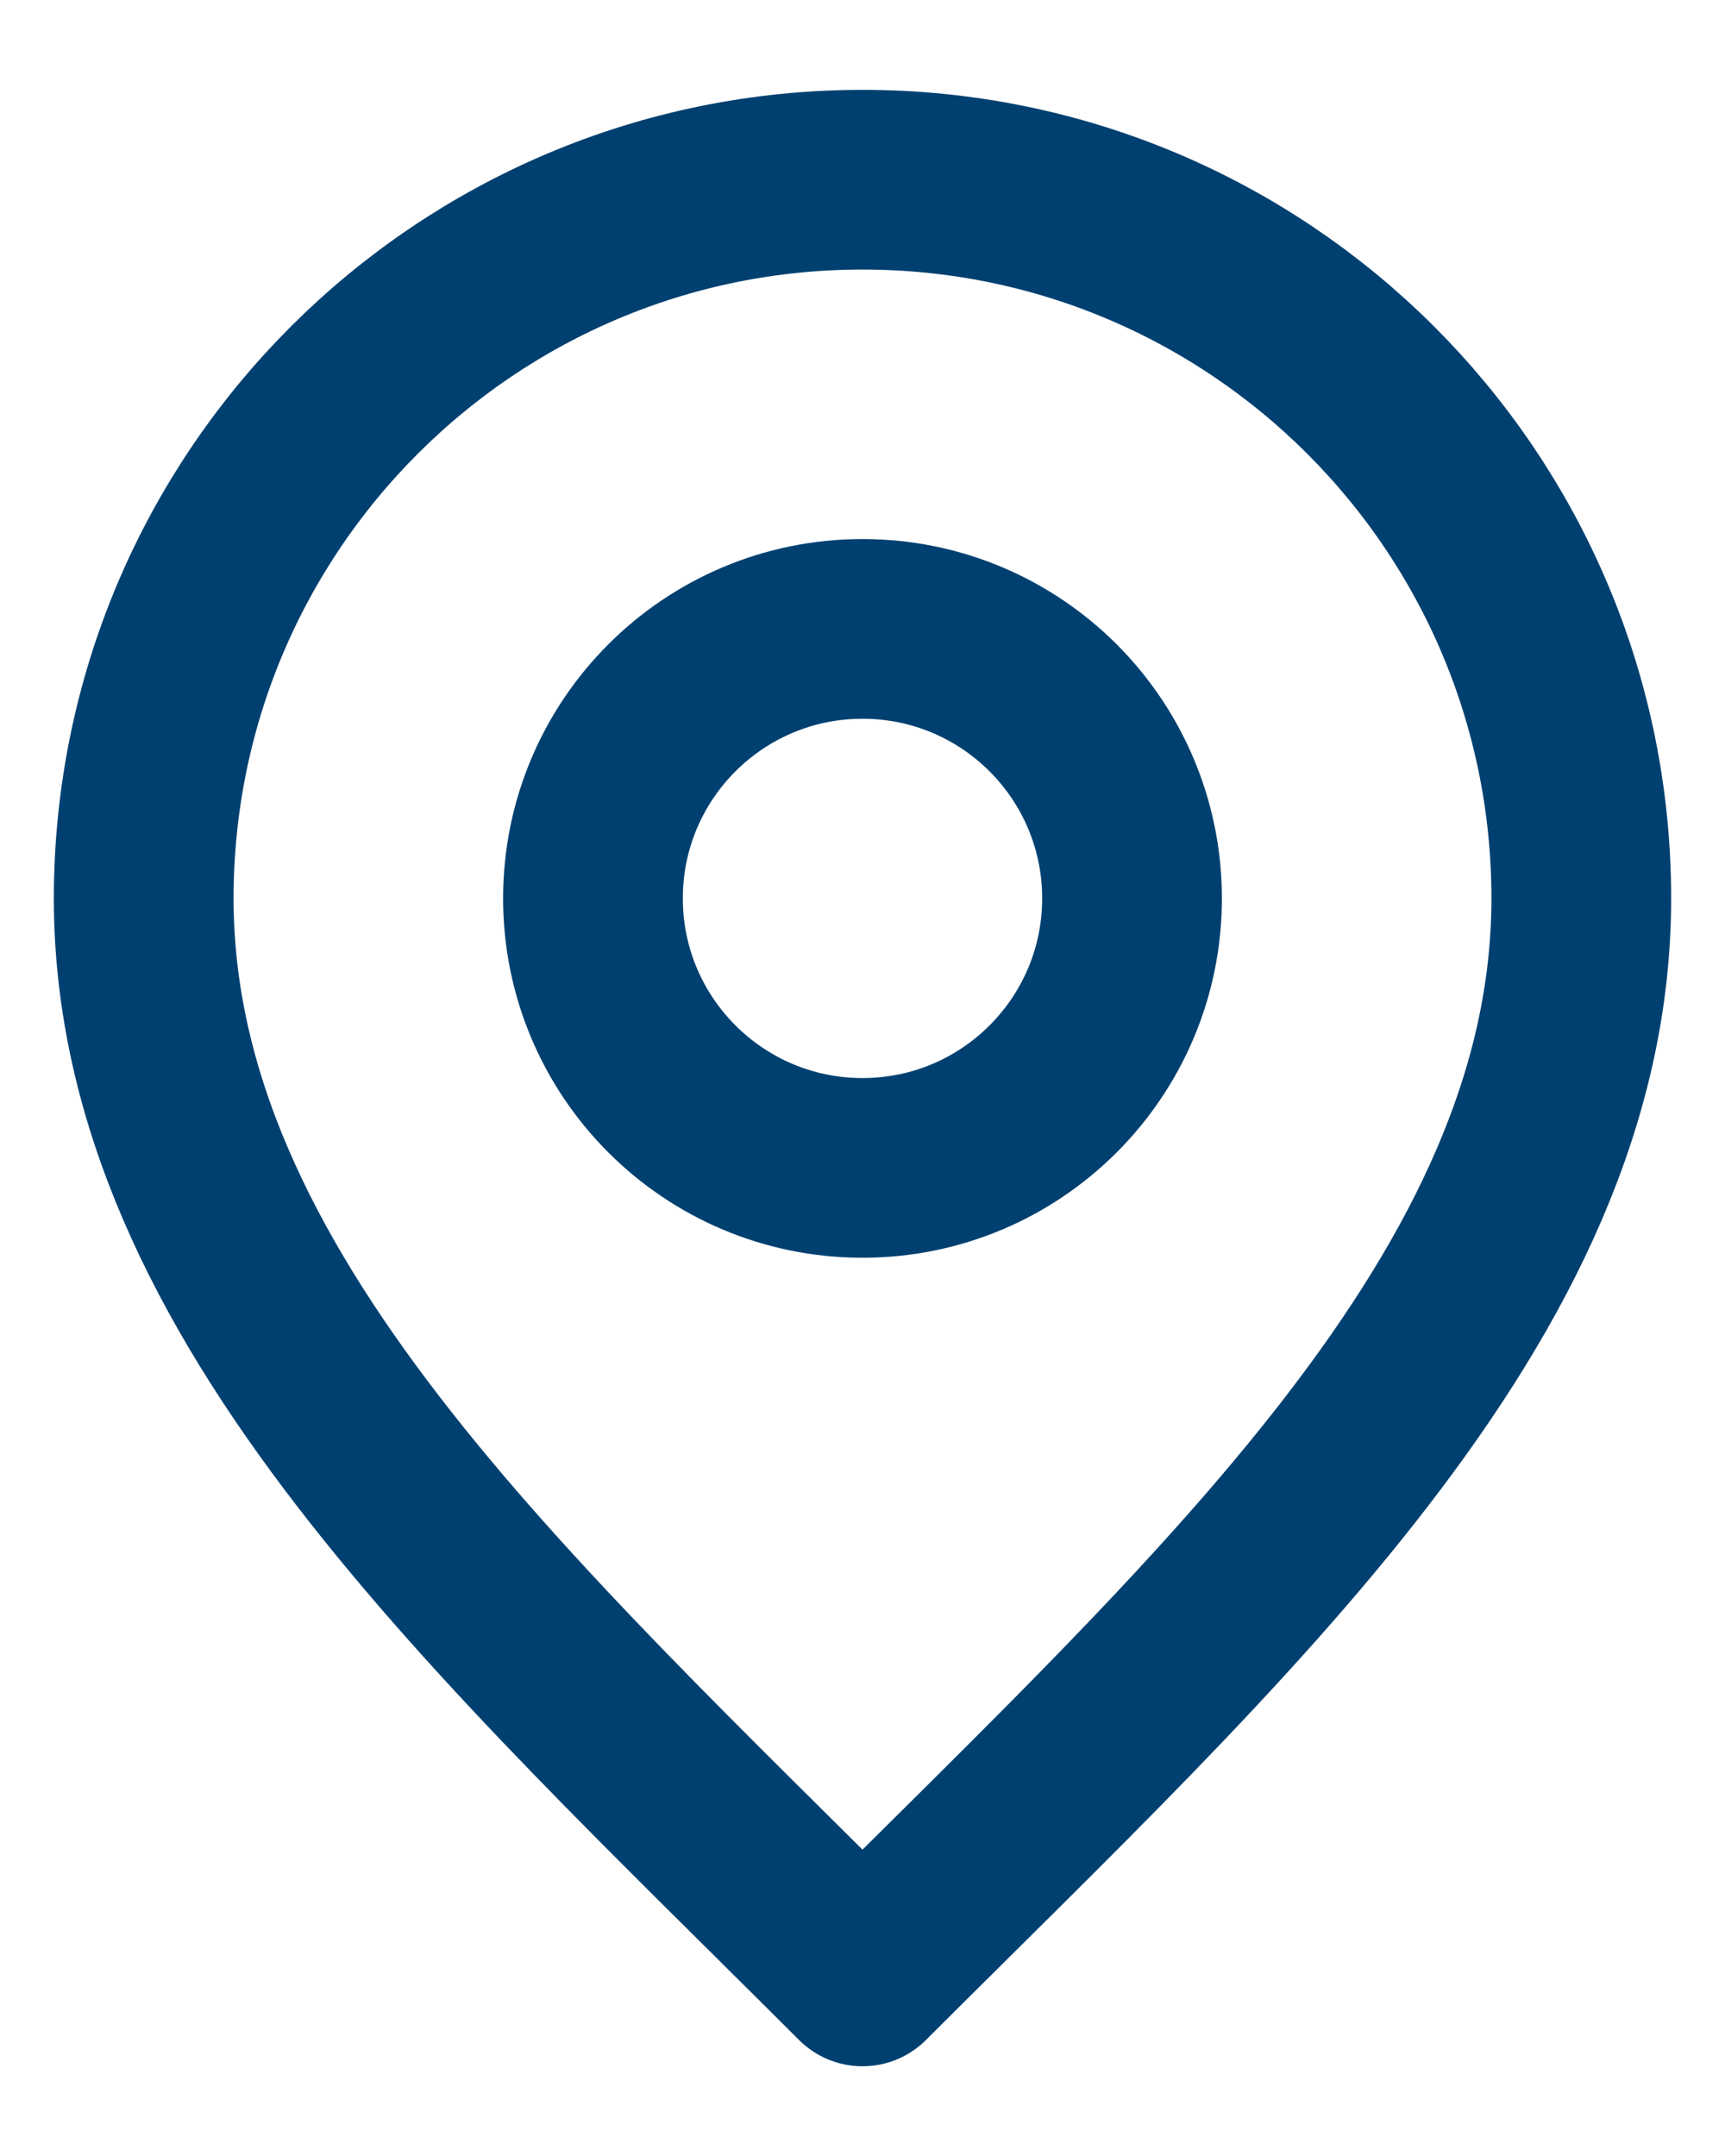 <svg width="16" height="20" viewBox="0 0 16 20" fill="none" xmlns="http://www.w3.org/2000/svg">
  <path d="M8 10.834C9.381 10.834 10.5 9.714 10.5 8.334C10.5 6.953 9.381 5.834 8 5.834C6.619 5.834 5.5 6.953 5.5 8.334C5.5 9.714 6.619 10.834 8 10.834Z" stroke="#004070" stroke-width="1.667" stroke-linecap="round" stroke-linejoin="round"/>
  <path d="M8 18.334C11.334 15 14.667 12.016 14.667 8.334C14.667 4.652 11.682 1.667 8 1.667C4.318 1.667 1.333 4.652 1.333 8.334C1.333 12.016 4.667 15 8 18.334Z" stroke="#004070" stroke-width="1.667" stroke-linecap="round" stroke-linejoin="round"/>
</svg>
